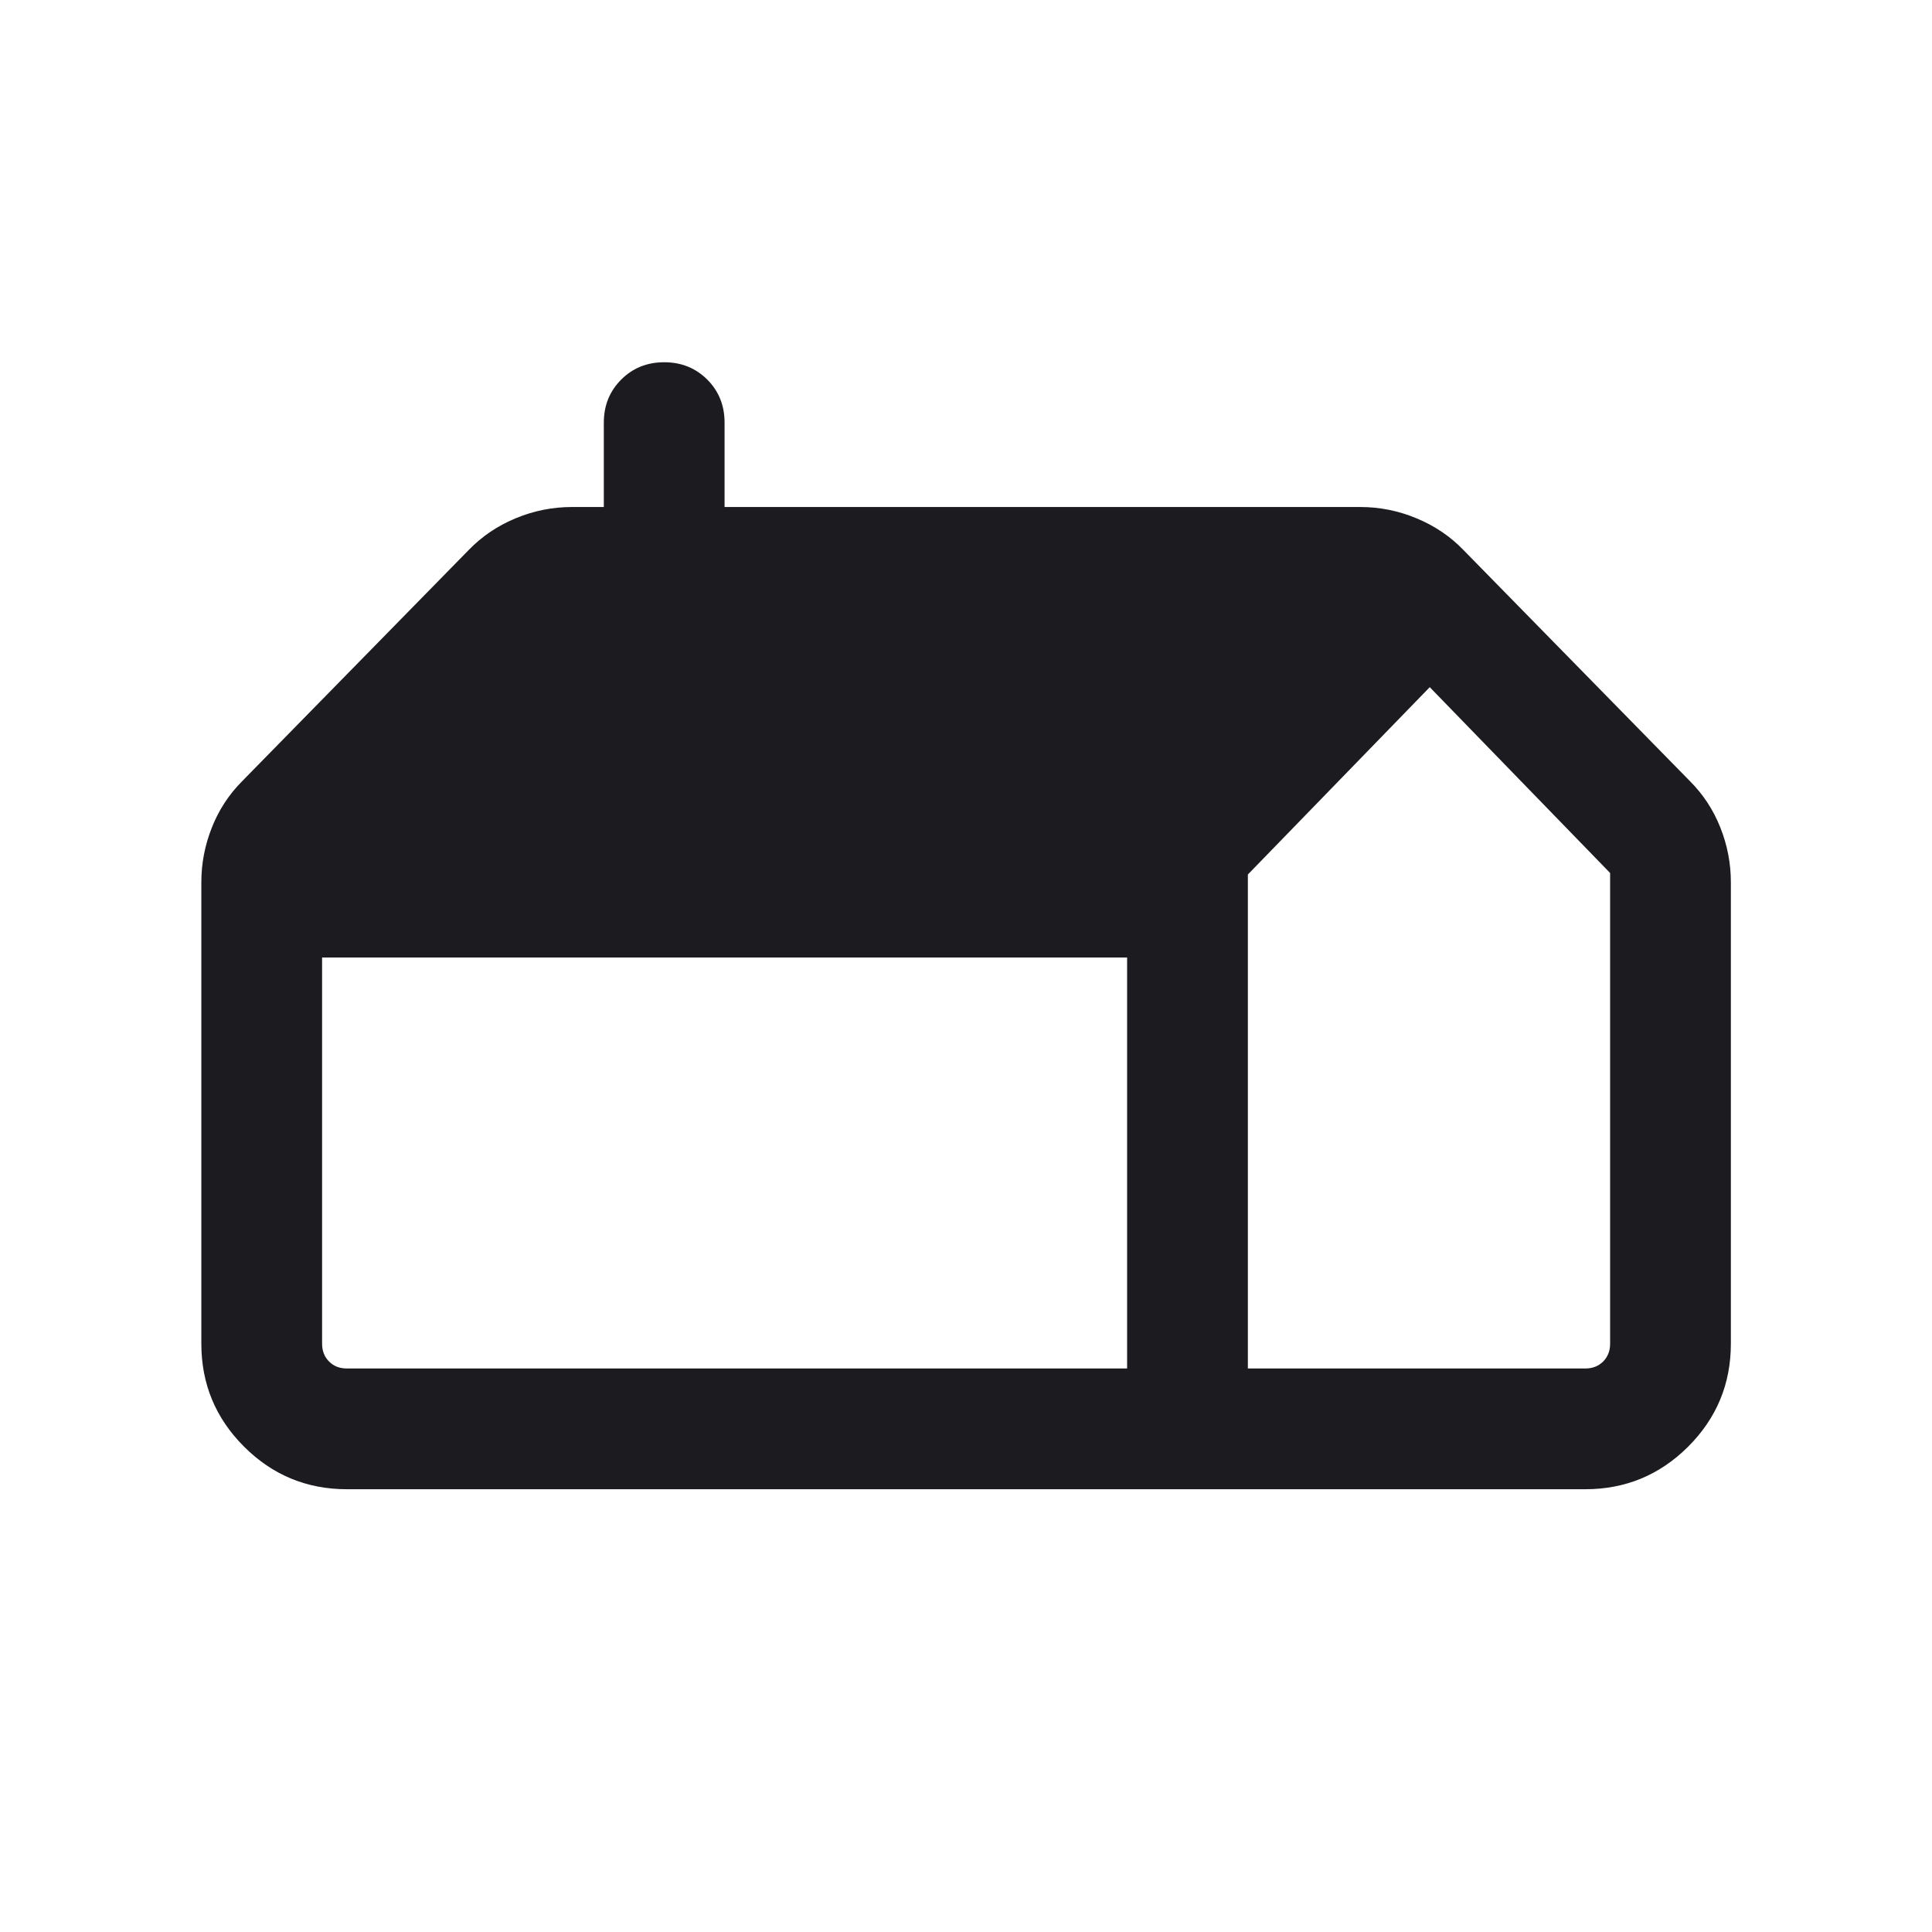 <svg width="28" height="28" viewBox="0 0 28 28" fill="none" xmlns="http://www.w3.org/2000/svg">
<mask id="mask0_14487_21311" style="mask-type:alpha" maskUnits="userSpaceOnUse" x="0" y="0" width="28" height="28">
<rect width="28" height="28" fill="#D9D9D9"/>
</mask>
<g mask="url(#mask0_14487_21311)">
<path d="M5.027 21.583C4.445 21.583 3.948 21.377 3.536 20.965C3.124 20.553 2.918 20.056 2.918 19.474V12.786C2.918 12.513 2.969 12.248 3.071 11.992C3.172 11.736 3.319 11.513 3.51 11.321L6.79 7.974C6.982 7.775 7.209 7.621 7.472 7.512C7.736 7.402 8.008 7.348 8.289 7.348H8.751V6.125C8.751 5.877 8.835 5.669 9.003 5.501C9.17 5.334 9.378 5.25 9.626 5.25C9.875 5.25 10.082 5.334 10.25 5.501C10.418 5.669 10.501 5.877 10.501 6.125V7.348H19.714C19.995 7.348 20.267 7.402 20.53 7.512C20.793 7.621 21.021 7.775 21.212 7.974L24.492 11.321C24.684 11.513 24.83 11.736 24.932 11.992C25.034 12.248 25.085 12.513 25.085 12.786V19.474C25.085 20.056 24.879 20.553 24.467 20.965C24.054 21.377 23.557 21.583 22.976 21.583H5.027ZM18.085 19.833H22.976C23.08 19.833 23.166 19.8 23.234 19.732C23.301 19.665 23.335 19.579 23.335 19.474V12.652L20.721 9.959L18.085 12.674V19.833ZM16.335 19.833V13.877H4.668V19.474C4.668 19.579 4.702 19.665 4.769 19.732C4.836 19.8 4.922 19.833 5.027 19.833H16.335Z" fill="#1C1B1F"/>
</g>
</svg>
